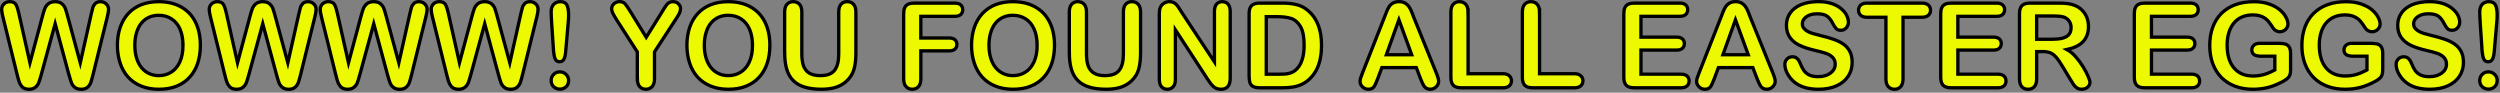 <svg width="1376" height="51" viewBox="0 0 1376 51" fill="none" xmlns="http://www.w3.org/2000/svg">
<rect x="0" y="0" width="1376" height="51" fill="#808080" stroke="none"/>
<g clip-path="url(#clip0_8_365)">
<path d="M37.9 40.99L30.36 13.04L22.73 40.99C22.14 43.11 21.66 44.63 21.31 45.55C20.96 46.47 20.35 47.3 19.48 48.03C18.61 48.76 17.45 49.13 16.01 49.13C14.84 49.13 13.89 48.91 13.13 48.48C12.37 48.05 11.77 47.43 11.3 46.64C10.83 45.85 10.45 44.9 10.16 43.81C9.86 42.72 9.6 41.71 9.36 40.77L1.62 9.38C1.15 7.56 0.92 6.17 0.92 5.21C0.92 4 1.34 2.98 2.19 2.16C3.04 1.34 4.09 0.92 5.34 0.92C7.06 0.92 8.21 1.47 8.81 2.57C9.4 3.67 9.92 5.27 10.37 7.37L16.48 34.59L23.32 9.12C23.83 7.17 24.28 5.69 24.69 4.67C25.1 3.65 25.75 2.77 26.66 2.03C27.57 1.29 28.81 0.92 30.38 0.92C31.95 0.92 33.21 1.31 34.09 2.08C34.97 2.85 35.58 3.7 35.92 4.61C36.26 5.52 36.71 7.03 37.29 9.13L44.19 34.6L50.3 7.38C50.6 5.96 50.88 4.85 51.14 4.04C51.4 3.23 51.86 2.51 52.51 1.88C53.16 1.24 54.09 0.93 55.32 0.93C56.55 0.93 57.59 1.34 58.45 2.15C59.31 2.97 59.74 3.99 59.74 5.22C59.74 6.09 59.51 7.48 59.04 9.39L51.28 40.78C50.75 42.9 50.31 44.45 49.96 45.44C49.61 46.43 49.02 47.29 48.18 48.03C47.34 48.77 46.16 49.14 44.63 49.14C43.19 49.14 42.03 48.78 41.16 48.06C40.29 47.34 39.69 46.53 39.35 45.63C39.01 44.73 38.53 43.19 37.92 41L37.9 40.99Z" fill="#EDF900" stroke="black" stroke-width="1.83" stroke-miterlimit="10"/>
<path d="M87.29 0.92C92.12 0.92 96.27 1.9 99.74 3.86C103.21 5.82 105.83 8.61 107.61 12.22C109.39 15.83 110.28 20.08 110.28 24.96C110.28 28.56 109.79 31.84 108.82 34.79C107.85 37.74 106.38 40.29 104.43 42.45C102.48 44.61 100.08 46.27 97.24 47.41C94.4 48.56 91.14 49.13 87.48 49.13C83.82 49.13 80.57 48.54 77.69 47.37C74.81 46.19 72.4 44.53 70.47 42.39C68.54 40.25 67.08 37.67 66.1 34.66C65.12 31.65 64.62 28.4 64.62 24.9C64.62 21.4 65.13 18.03 66.16 15.04C67.19 12.05 68.68 9.51 70.63 7.41C72.58 5.31 74.96 3.7 77.75 2.59C80.55 1.48 83.73 0.92 87.29 0.92ZM100.71 24.89C100.71 21.48 100.16 18.52 99.06 16.02C97.96 13.52 96.38 11.63 94.34 10.34C92.3 9.05 89.95 8.42 87.3 8.42C85.41 8.42 83.67 8.77 82.07 9.48C80.47 10.19 79.09 11.22 77.94 12.58C76.78 13.94 75.87 15.67 75.21 17.78C74.54 19.89 74.21 22.26 74.21 24.89C74.21 27.52 74.54 29.94 75.21 32.08C75.88 34.22 76.82 36 78.04 37.41C79.26 38.82 80.66 39.87 82.24 40.57C83.82 41.27 85.55 41.62 87.44 41.62C89.86 41.62 92.08 41.02 94.1 39.81C96.12 38.6 97.74 36.74 98.93 34.21C100.13 31.69 100.73 28.58 100.73 24.89H100.71Z" fill="#EDF900" stroke="black" stroke-width="1.83" stroke-miterlimit="10"/>
<path d="M152.16 40.99L144.62 13.04L136.99 40.99C136.4 43.11 135.92 44.63 135.57 45.55C135.22 46.47 134.61 47.3 133.74 48.03C132.87 48.76 131.71 49.13 130.27 49.13C129.1 49.13 128.15 48.91 127.39 48.48C126.63 48.05 126.03 47.43 125.56 46.64C125.09 45.85 124.71 44.9 124.42 43.81C124.12 42.72 123.86 41.71 123.62 40.77L115.86 9.38C115.39 7.56 115.16 6.17 115.16 5.21C115.16 4 115.58 2.98 116.43 2.16C117.28 1.34 118.33 0.92 119.58 0.92C121.3 0.92 122.45 1.47 123.05 2.57C123.64 3.67 124.16 5.27 124.61 7.37L130.72 34.59L137.56 9.12C138.07 7.17 138.52 5.69 138.93 4.67C139.34 3.65 139.99 2.77 140.9 2.03C141.81 1.29 143.05 0.92 144.62 0.92C146.19 0.92 147.45 1.31 148.33 2.08C149.21 2.85 149.82 3.7 150.16 4.61C150.5 5.52 150.95 7.03 151.53 9.13L158.43 34.6L164.54 7.38C164.84 5.96 165.12 4.85 165.38 4.04C165.64 3.23 166.1 2.51 166.75 1.88C167.4 1.24 168.33 0.93 169.56 0.93C170.79 0.93 171.83 1.34 172.69 2.15C173.55 2.97 173.98 3.99 173.98 5.22C173.98 6.09 173.75 7.48 173.28 9.39L165.52 40.78C164.99 42.9 164.55 44.45 164.2 45.44C163.85 46.43 163.26 47.29 162.42 48.03C161.58 48.77 160.4 49.14 158.87 49.14C157.43 49.14 156.27 48.78 155.4 48.06C154.53 47.34 153.93 46.53 153.59 45.63C153.25 44.73 152.77 43.19 152.16 41V40.99Z" fill="#EDF900" stroke="black" stroke-width="1.83" stroke-miterlimit="10"/>
<path d="M213.25 40.99L205.71 13.04L198.08 40.99C197.49 43.11 197.01 44.63 196.66 45.55C196.31 46.47 195.7 47.3 194.83 48.03C193.96 48.76 192.8 49.13 191.36 49.13C190.19 49.13 189.24 48.91 188.48 48.48C187.72 48.05 187.12 47.43 186.65 46.64C186.18 45.85 185.8 44.9 185.51 43.81C185.21 42.72 184.95 41.71 184.71 40.77L176.95 9.38C176.48 7.56 176.25 6.17 176.25 5.21C176.25 4 176.67 2.98 177.52 2.16C178.37 1.34 179.42 0.92 180.67 0.92C182.39 0.92 183.54 1.47 184.14 2.57C184.73 3.67 185.25 5.27 185.7 7.37L191.81 34.59L198.65 9.12C199.16 7.17 199.61 5.69 200.02 4.67C200.43 3.65 201.08 2.77 201.99 2.03C202.9 1.29 204.14 0.92 205.71 0.92C207.28 0.92 208.54 1.31 209.42 2.08C210.3 2.85 210.91 3.7 211.25 4.61C211.59 5.52 212.04 7.03 212.62 9.13L219.52 34.6L225.63 7.38C225.93 5.96 226.21 4.85 226.47 4.04C226.73 3.23 227.19 2.51 227.84 1.88C228.49 1.24 229.42 0.93 230.65 0.93C231.88 0.93 232.92 1.34 233.78 2.15C234.64 2.97 235.07 3.99 235.07 5.22C235.07 6.09 234.84 7.48 234.37 9.39L226.61 40.78C226.08 42.9 225.64 44.45 225.29 45.44C224.94 46.43 224.35 47.29 223.51 48.03C222.67 48.77 221.49 49.14 219.96 49.14C218.52 49.14 217.36 48.78 216.49 48.06C215.62 47.34 215.02 46.53 214.68 45.63C214.34 44.73 213.86 43.19 213.25 41V40.99Z" fill="#EDF900" stroke="black" stroke-width="1.83" stroke-miterlimit="10"/>
<path d="M274.33 40.99L266.79 13.04L259.16 40.99C258.57 43.11 258.09 44.63 257.74 45.55C257.39 46.47 256.78 47.3 255.91 48.03C255.04 48.76 253.88 49.13 252.44 49.13C251.27 49.13 250.32 48.91 249.56 48.48C248.8 48.05 248.2 47.43 247.73 46.64C247.26 45.85 246.88 44.9 246.59 43.81C246.29 42.72 246.03 41.71 245.79 40.77L238.03 9.38C237.56 7.56 237.33 6.17 237.33 5.21C237.33 4 237.75 2.98 238.6 2.16C239.45 1.34 240.5 0.92 241.75 0.92C243.47 0.92 244.62 1.47 245.22 2.57C245.81 3.67 246.33 5.27 246.78 7.37L252.89 34.59L259.73 9.12C260.24 7.17 260.69 5.69 261.1 4.67C261.51 3.65 262.16 2.77 263.07 2.03C263.98 1.29 265.22 0.92 266.79 0.92C268.36 0.92 269.62 1.31 270.5 2.08C271.38 2.85 271.99 3.7 272.33 4.61C272.67 5.52 273.12 7.03 273.7 9.13L280.6 34.6L286.71 7.38C287.01 5.96 287.29 4.85 287.55 4.04C287.81 3.23 288.27 2.51 288.92 1.88C289.57 1.24 290.5 0.93 291.73 0.93C292.96 0.93 294 1.34 294.86 2.15C295.72 2.97 296.15 3.99 296.15 5.22C296.15 6.09 295.92 7.48 295.45 9.39L287.69 40.78C287.16 42.9 286.72 44.45 286.37 45.44C286.02 46.43 285.43 47.29 284.59 48.03C283.75 48.77 282.57 49.14 281.04 49.14C279.6 49.14 278.44 48.78 277.57 48.06C276.7 47.34 276.1 46.53 275.76 45.63C275.42 44.73 274.94 43.19 274.33 41V40.99Z" fill="#EDF900" stroke="black" stroke-width="1.83" stroke-miterlimit="10"/>
<path d="M304.67 28.14L303.65 12.91C303.46 9.94 303.36 7.81 303.36 6.52C303.36 4.76 303.82 3.39 304.74 2.4C305.66 1.41 306.88 0.92 308.38 0.92C310.2 0.92 311.42 1.55 312.04 2.81C312.65 4.07 312.96 5.89 312.96 8.26C312.96 9.66 312.89 11.08 312.74 12.52L311.37 28.2C311.22 30.07 310.9 31.5 310.42 32.49C309.93 33.49 309.13 33.98 308 33.98C306.87 33.98 306.06 33.5 305.62 32.53C305.17 31.57 304.86 30.1 304.67 28.13V28.14ZM308.2 49.06C306.91 49.06 305.78 48.64 304.81 47.8C303.85 46.96 303.36 45.79 303.36 44.29C303.36 42.98 303.82 41.86 304.74 40.94C305.66 40.02 306.79 39.56 308.13 39.56C309.47 39.56 310.61 40.02 311.55 40.94C312.49 41.86 312.97 42.98 312.97 44.29C312.97 45.77 312.49 46.94 311.54 47.79C310.59 48.64 309.47 49.06 308.2 49.06Z" fill="#EDF900" stroke="black" stroke-width="1.83" stroke-miterlimit="10"/>
<path d="M350.78 43.37V28.58L339.4 10.93C338.4 9.34 337.7 8.1 337.28 7.21C336.87 6.32 336.66 5.55 336.66 4.89C336.66 3.81 337.08 2.88 337.92 2.09C338.76 1.31 339.79 0.91 341.02 0.91C342.31 0.91 343.29 1.28 343.96 2.01C344.63 2.74 345.63 4.2 346.97 6.38L355.68 20.53L364.49 6.38C365.02 5.51 365.46 4.78 365.83 4.19C366.19 3.6 366.59 3.04 367.02 2.52C367.45 2 367.94 1.6 368.47 1.33C369 1.06 369.65 0.92 370.41 0.92C371.6 0.92 372.59 1.31 373.38 2.08C374.17 2.85 374.57 3.75 374.57 4.77C374.57 5.6 374.37 6.42 373.97 7.25C373.57 8.08 372.88 9.22 371.9 10.68L360.23 28.58V43.37C360.23 45.3 359.79 46.74 358.9 47.69C358.01 48.64 356.87 49.12 355.5 49.12C354.13 49.12 352.97 48.65 352.1 47.7C351.23 46.75 350.8 45.31 350.8 43.36L350.78 43.37Z" fill="#EDF900" stroke="black" stroke-width="1.83" stroke-miterlimit="10"/>
<path d="M400.74 0.92C405.57 0.92 409.72 1.9 413.19 3.86C416.66 5.82 419.28 8.61 421.06 12.22C422.84 15.83 423.73 20.08 423.73 24.96C423.73 28.56 423.24 31.84 422.27 34.79C421.3 37.74 419.83 40.29 417.88 42.45C415.93 44.61 413.53 46.27 410.69 47.41C407.85 48.56 404.59 49.13 400.93 49.13C397.27 49.13 394.02 48.54 391.14 47.37C388.26 46.19 385.85 44.53 383.92 42.39C381.99 40.25 380.53 37.67 379.55 34.66C378.57 31.65 378.07 28.4 378.07 24.9C378.07 21.4 378.58 18.03 379.61 15.04C380.64 12.05 382.13 9.51 384.08 7.41C386.03 5.31 388.41 3.7 391.2 2.59C394 1.48 397.18 0.92 400.74 0.92ZM414.16 24.89C414.16 21.48 413.61 18.52 412.51 16.02C411.41 13.52 409.83 11.63 407.79 10.34C405.75 9.05 403.4 8.42 400.75 8.42C398.86 8.42 397.12 8.77 395.52 9.48C393.92 10.19 392.54 11.22 391.39 12.58C390.23 13.94 389.32 15.67 388.66 17.78C387.99 19.89 387.66 22.26 387.66 24.89C387.66 27.52 387.99 29.94 388.66 32.08C389.33 34.22 390.27 36 391.49 37.41C392.71 38.82 394.11 39.87 395.69 40.57C397.27 41.27 399 41.62 400.89 41.62C403.31 41.62 405.53 41.02 407.55 39.81C409.57 38.6 411.19 36.74 412.38 34.21C413.58 31.69 414.18 28.58 414.18 24.89H414.16Z" fill="#EDF900" stroke="black" stroke-width="1.83" stroke-miterlimit="10"/>
<path d="M431.87 29.06V6.64C431.87 4.73 432.3 3.3 433.16 2.35C434.02 1.4 435.15 0.92 436.55 0.92C437.95 0.92 439.17 1.4 440.03 2.35C440.89 3.3 441.32 4.73 441.32 6.64V29.57C441.32 32.18 441.61 34.36 442.2 36.1C442.79 37.84 443.82 39.21 445.3 40.17C446.78 41.13 448.86 41.62 451.53 41.62C455.22 41.62 457.83 40.64 459.35 38.68C460.88 36.72 461.64 33.75 461.64 29.76V6.64C461.64 4.71 462.06 3.27 462.91 2.33C463.76 1.39 464.89 0.91 466.31 0.91C467.73 0.91 468.88 1.38 469.76 2.33C470.64 3.27 471.08 4.71 471.08 6.64V29.06C471.08 32.71 470.73 35.75 470.02 38.19C469.31 40.63 467.97 42.77 466 44.61C464.3 46.18 462.33 47.32 460.09 48.04C457.84 48.76 455.21 49.12 452.2 49.12C448.62 49.12 445.53 48.73 442.95 47.96C440.36 47.19 438.25 45.99 436.62 44.37C434.99 42.75 433.79 40.67 433.03 38.14C432.27 35.61 431.89 32.58 431.89 29.06H431.87Z" fill="#EDF900" stroke="black" stroke-width="1.83" stroke-miterlimit="10"/>
<path d="M525.42 8.99H506.82V20.91H522.37C523.81 20.91 524.89 21.23 525.6 21.88C526.31 22.53 526.67 23.39 526.67 24.47C526.67 25.55 526.31 26.41 525.59 27.05C524.87 27.69 523.8 28 522.38 28H506.83V43.36C506.83 45.31 506.39 46.76 505.51 47.7C504.63 48.64 503.5 49.12 502.12 49.12C500.74 49.12 499.58 48.64 498.7 47.69C497.82 46.74 497.38 45.29 497.38 43.37V7.5C497.38 6.14 497.58 5.04 497.98 4.18C498.38 3.32 499.01 2.7 499.87 2.3C500.73 1.91 501.83 1.71 503.16 1.71H525.42C526.92 1.71 528.04 2.04 528.78 2.71C529.51 3.38 529.88 4.25 529.88 5.33C529.88 6.41 529.51 7.32 528.78 7.99C528.05 8.66 526.93 8.99 525.42 8.99Z" fill="#EDF900" stroke="black" stroke-width="1.83" stroke-miterlimit="10"/>
<path d="M557.41 0.92C562.24 0.92 566.39 1.9 569.86 3.86C573.33 5.82 575.95 8.61 577.73 12.22C579.51 15.83 580.4 20.08 580.4 24.96C580.4 28.56 579.91 31.84 578.94 34.79C577.97 37.74 576.5 40.29 574.55 42.45C572.6 44.61 570.2 46.27 567.36 47.41C564.52 48.56 561.26 49.13 557.6 49.13C553.94 49.13 550.69 48.54 547.81 47.37C544.93 46.19 542.52 44.53 540.59 42.39C538.66 40.25 537.2 37.67 536.22 34.66C535.24 31.65 534.74 28.4 534.74 24.9C534.74 21.4 535.25 18.03 536.28 15.04C537.31 12.05 538.8 9.51 540.75 7.41C542.7 5.31 545.08 3.7 547.87 2.59C550.67 1.48 553.85 0.92 557.41 0.92ZM570.83 24.89C570.83 21.48 570.28 18.52 569.18 16.02C568.08 13.52 566.5 11.63 564.46 10.34C562.42 9.05 560.07 8.42 557.42 8.42C555.53 8.42 553.79 8.77 552.19 9.48C550.59 10.19 549.21 11.22 548.06 12.58C546.9 13.94 545.99 15.67 545.33 17.78C544.66 19.89 544.33 22.26 544.33 24.89C544.33 27.52 544.66 29.94 545.33 32.08C546 34.22 546.94 36 548.16 37.41C549.38 38.82 550.78 39.87 552.36 40.57C553.94 41.27 555.67 41.62 557.56 41.62C559.98 41.62 562.2 41.02 564.22 39.81C566.24 38.6 567.86 36.74 569.05 34.21C570.25 31.69 570.85 28.58 570.85 24.89H570.83Z" fill="#EDF900" stroke="black" stroke-width="1.83" stroke-miterlimit="10"/>
<path d="M588.55 29.06V6.64C588.55 4.73 588.98 3.3 589.84 2.35C590.7 1.4 591.83 0.92 593.23 0.92C594.63 0.92 595.85 1.4 596.71 2.35C597.57 3.3 598 4.73 598 6.64V29.57C598 32.18 598.29 34.36 598.88 36.1C599.47 37.84 600.5 39.21 601.98 40.17C603.46 41.13 605.54 41.62 608.21 41.62C611.9 41.62 614.51 40.64 616.03 38.68C617.56 36.72 618.32 33.75 618.32 29.76V6.64C618.32 4.71 618.74 3.27 619.59 2.33C620.44 1.39 621.57 0.91 622.99 0.91C624.41 0.91 625.56 1.38 626.44 2.33C627.32 3.27 627.76 4.71 627.76 6.64V29.06C627.76 32.71 627.41 35.75 626.7 38.19C625.99 40.63 624.65 42.77 622.68 44.61C620.98 46.18 619.01 47.32 616.77 48.04C614.52 48.76 611.89 49.12 608.88 49.12C605.3 49.12 602.21 48.73 599.63 47.96C597.04 47.19 594.93 45.99 593.3 44.37C591.67 42.75 590.47 40.67 589.71 38.14C588.95 35.61 588.57 32.58 588.57 29.06H588.55Z" fill="#EDF900" stroke="black" stroke-width="1.83" stroke-miterlimit="10"/>
<path d="M650.27 6.58L668.43 34.06V6.32C668.43 4.52 668.82 3.17 669.59 2.27C670.36 1.37 671.41 0.92 672.72 0.92C674.03 0.92 675.15 1.37 675.93 2.27C676.71 3.17 677.11 4.52 677.11 6.32V42.99C677.11 47.08 675.41 49.13 672.02 49.13C671.17 49.13 670.41 49.01 669.73 48.76C669.05 48.52 668.41 48.13 667.82 47.6C667.23 47.07 666.68 46.45 666.17 45.74C665.66 45.03 665.15 44.3 664.64 43.56L646.93 16.4V43.72C646.93 45.5 646.52 46.85 645.69 47.76C644.86 48.67 643.8 49.13 642.51 49.13C641.22 49.13 640.1 48.67 639.3 47.75C638.49 46.83 638.09 45.49 638.09 43.73V7.75C638.09 6.22 638.26 5.03 638.6 4.16C639 3.21 639.67 2.43 640.6 1.82C641.53 1.22 642.54 0.91 643.62 0.91C644.47 0.91 645.19 1.05 645.8 1.32C646.41 1.59 646.93 1.97 647.39 2.43C647.85 2.9 648.31 3.5 648.79 4.24C649.27 4.98 649.76 5.76 650.27 6.56V6.58Z" fill="#EDF900" stroke="black" stroke-width="1.83" stroke-miterlimit="10"/>
<path d="M693.3 1.71H705.61C708.81 1.71 711.56 2.01 713.85 2.6C716.14 3.19 718.22 4.31 720.08 5.94C724.93 10.1 727.36 16.41 727.36 24.89C727.36 27.69 727.12 30.24 726.63 32.55C726.14 34.86 725.39 36.94 724.37 38.8C723.35 40.66 722.05 42.31 720.46 43.78C719.21 44.9 717.84 45.8 716.36 46.48C714.88 47.16 713.28 47.64 711.57 47.91C709.86 48.19 707.94 48.32 705.8 48.32H693.49C691.77 48.32 690.48 48.06 689.61 47.54C688.74 47.02 688.17 46.29 687.91 45.35C687.65 44.41 687.51 43.18 687.51 41.68V7.5C687.51 5.46 687.97 3.99 688.88 3.08C689.79 2.17 691.27 1.71 693.3 1.71ZM696.95 9.19V40.83H704.11C705.68 40.83 706.91 40.79 707.8 40.7C708.69 40.62 709.61 40.4 710.57 40.06C711.52 39.72 712.35 39.24 713.05 38.63C716.21 35.96 717.79 31.36 717.79 24.83C717.79 20.23 717.1 16.78 715.71 14.5C714.32 12.22 712.61 10.75 710.57 10.13C708.53 9.51 706.08 9.19 703.19 9.19H696.96H696.95Z" fill="#EDF900" stroke="black" stroke-width="1.83" stroke-miterlimit="10"/>
<path d="M781.76 43.05L779.53 37.2H760.58L758.35 43.18C757.48 45.51 756.74 47.09 756.12 47.9C755.51 48.72 754.5 49.12 753.1 49.12C751.91 49.12 750.86 48.69 749.95 47.82C749.04 46.95 748.58 45.97 748.58 44.86C748.58 44.22 748.69 43.57 748.9 42.89C749.11 42.21 749.46 41.27 749.95 40.06L761.87 9.79C762.21 8.92 762.62 7.88 763.09 6.66C763.57 5.44 764.08 4.43 764.62 3.62C765.16 2.81 765.87 2.16 766.75 1.66C767.63 1.16 768.72 0.91 770.01 0.91C771.3 0.91 772.42 1.16 773.3 1.66C774.18 2.16 774.89 2.8 775.43 3.58C775.97 4.36 776.43 5.21 776.8 6.11C777.17 7.01 777.64 8.21 778.22 9.72L790.4 39.8C791.35 42.09 791.83 43.75 791.83 44.79C791.83 45.83 791.38 46.86 790.48 47.76C789.58 48.66 788.49 49.11 787.22 49.11C786.48 49.11 785.84 48.98 785.31 48.71C784.78 48.44 784.34 48.09 783.98 47.63C783.62 47.17 783.23 46.47 782.82 45.53C782.41 44.59 782.05 43.76 781.75 43.03L781.76 43.05ZM763.06 30.11H776.99L769.96 10.87L763.06 30.11Z" fill="#EDF900" stroke="black" stroke-width="1.83" stroke-miterlimit="10"/>
<path d="M808.03 6.64V40.57H827.17C828.7 40.57 829.87 40.94 830.68 41.68C831.49 42.42 831.9 43.35 831.9 44.48C831.9 45.61 831.5 46.55 830.69 47.26C829.88 47.97 828.71 48.33 827.16 48.33H804.36C802.3 48.33 800.82 47.87 799.92 46.96C799.02 46.05 798.57 44.57 798.57 42.54V6.64C798.57 4.73 799 3.3 799.86 2.35C800.72 1.4 801.85 0.92 803.25 0.92C804.65 0.92 805.82 1.39 806.7 2.34C807.58 3.28 808.02 4.72 808.02 6.65L808.03 6.64Z" fill="#EDF900" stroke="black" stroke-width="1.83" stroke-miterlimit="10"/>
<path d="M847.37 6.64V40.57H866.51C868.04 40.57 869.21 40.94 870.02 41.68C870.83 42.42 871.24 43.35 871.24 44.48C871.24 45.61 870.84 46.55 870.03 47.26C869.22 47.97 868.05 48.33 866.5 48.33H843.7C841.64 48.33 840.16 47.87 839.26 46.96C838.36 46.05 837.91 44.57 837.91 42.54V6.64C837.91 4.73 838.34 3.3 839.2 2.35C840.06 1.4 841.19 0.92 842.59 0.92C843.99 0.92 845.16 1.39 846.04 2.34C846.92 3.28 847.36 4.72 847.36 6.65L847.37 6.64Z" fill="#EDF900" stroke="black" stroke-width="1.83" stroke-miterlimit="10"/>
<path d="M924.45 8.99H903.18V20.44H922.77C924.21 20.44 925.29 20.76 926 21.41C926.71 22.06 927.07 22.91 927.07 23.97C927.07 25.03 926.72 25.89 926.02 26.56C925.32 27.23 924.24 27.56 922.78 27.56H903.19V40.82H925.2C926.68 40.82 927.8 41.16 928.55 41.85C929.3 42.54 929.68 43.46 929.68 44.6C929.68 45.74 929.3 46.6 928.55 47.29C927.8 47.98 926.68 48.32 925.2 48.32H899.54C897.48 48.32 896 47.86 895.1 46.95C894.2 46.04 893.75 44.56 893.75 42.53V7.5C893.75 6.14 893.95 5.04 894.35 4.18C894.75 3.32 895.38 2.7 896.24 2.3C897.1 1.91 898.2 1.71 899.53 1.71H924.46C925.96 1.71 927.08 2.04 927.81 2.71C928.54 3.38 928.91 4.25 928.91 5.33C928.91 6.41 928.54 7.32 927.81 7.99C927.08 8.66 925.96 8.99 924.46 8.99H924.45Z" fill="#EDF900" stroke="black" stroke-width="1.83" stroke-miterlimit="10"/>
<path d="M967 43.05L964.77 37.2H945.82L943.59 43.18C942.72 45.51 941.98 47.09 941.36 47.9C940.75 48.72 939.74 49.12 938.34 49.12C937.15 49.12 936.1 48.69 935.19 47.82C934.28 46.95 933.82 45.97 933.82 44.86C933.82 44.22 933.93 43.57 934.14 42.89C934.35 42.21 934.7 41.27 935.19 40.06L947.11 9.79C947.45 8.92 947.86 7.88 948.33 6.66C948.81 5.44 949.32 4.43 949.86 3.62C950.4 2.81 951.11 2.16 951.99 1.66C952.87 1.16 953.96 0.91 955.25 0.91C956.54 0.91 957.66 1.16 958.54 1.66C959.42 2.16 960.13 2.8 960.67 3.58C961.21 4.36 961.67 5.21 962.04 6.11C962.41 7.01 962.88 8.21 963.46 9.72L975.64 39.8C976.59 42.09 977.07 43.75 977.07 44.79C977.07 45.83 976.62 46.86 975.72 47.76C974.82 48.66 973.73 49.11 972.46 49.11C971.72 49.11 971.08 48.98 970.55 48.71C970.02 48.44 969.58 48.09 969.22 47.63C968.86 47.17 968.47 46.47 968.06 45.53C967.65 44.59 967.29 43.76 966.99 43.03L967 43.05ZM948.3 30.11H962.23L955.2 10.87L948.3 30.11Z" fill="#EDF900" stroke="black" stroke-width="1.83" stroke-miterlimit="10"/>
<path d="M1019.43 34.34C1019.43 37.16 1018.7 39.69 1017.25 41.94C1015.8 44.19 1013.67 45.95 1010.87 47.22C1008.07 48.49 1004.75 49.13 1000.92 49.13C996.32 49.13 992.52 48.26 989.54 46.52C987.42 45.27 985.7 43.6 984.37 41.51C983.04 39.42 982.38 37.39 982.38 35.42C982.38 34.27 982.78 33.3 983.57 32.48C984.37 31.66 985.38 31.26 986.61 31.26C987.61 31.26 988.45 31.58 989.14 32.21C989.83 32.85 990.42 33.79 990.9 35.04C991.49 36.52 992.14 37.76 992.82 38.76C993.51 39.76 994.48 40.58 995.73 41.22C996.98 41.87 998.62 42.19 1000.66 42.19C1003.46 42.19 1005.73 41.54 1007.48 40.23C1009.23 38.93 1010.1 37.3 1010.1 35.35C1010.1 33.8 1009.63 32.55 1008.68 31.58C1007.74 30.62 1006.52 29.88 1005.02 29.37C1003.52 28.86 1001.53 28.32 999.02 27.75C995.67 26.97 992.87 26.05 990.61 25C988.35 23.95 986.56 22.52 985.24 20.71C983.92 18.9 983.25 16.65 983.25 13.95C983.25 11.25 983.95 9.11 985.35 7.11C986.75 5.12 988.77 3.59 991.42 2.51C994.07 1.44 997.19 0.9 1000.77 0.9C1003.63 0.9 1006.11 1.26 1008.2 1.97C1010.29 2.68 1012.02 3.62 1013.4 4.8C1014.78 5.98 1015.78 7.21 1016.42 8.5C1017.06 9.79 1017.37 11.06 1017.37 12.28C1017.37 13.4 1016.97 14.42 1016.18 15.32C1015.39 16.22 1014.39 16.67 1013.21 16.67C1012.13 16.67 1011.31 16.4 1010.75 15.86C1010.19 15.32 1009.58 14.43 1008.92 13.2C1008.07 11.44 1007.05 10.07 1005.87 9.08C1004.69 8.09 1002.78 7.6 1000.15 7.6C997.71 7.6 995.75 8.14 994.25 9.21C992.75 10.28 992.01 11.57 992.01 13.07C992.01 14 992.26 14.81 992.77 15.49C993.28 16.17 993.98 16.75 994.87 17.24C995.76 17.73 996.66 18.11 997.57 18.38C998.48 18.66 999.99 19.06 1002.08 19.59C1004.71 20.21 1007.09 20.88 1009.22 21.63C1011.35 22.37 1013.16 23.27 1014.66 24.33C1016.16 25.39 1017.32 26.73 1018.16 28.35C1019 29.97 1019.42 31.96 1019.42 34.31L1019.43 34.34Z" fill="#EDF900" stroke="black" stroke-width="1.83" stroke-miterlimit="10"/>
<path d="M1057.72 9.5H1047.42V43.37C1047.42 45.32 1046.98 46.77 1046.12 47.71C1045.25 48.65 1044.13 49.13 1042.75 49.13C1041.37 49.13 1040.21 48.65 1039.33 47.7C1038.45 46.75 1038.01 45.3 1038.01 43.38V9.5H1027.71C1026.1 9.5 1024.9 9.15 1024.12 8.43C1023.34 7.72 1022.94 6.78 1022.94 5.62C1022.94 4.46 1023.35 3.46 1024.16 2.76C1024.98 2.06 1026.16 1.71 1027.71 1.71H1057.73C1059.36 1.71 1060.58 2.07 1061.37 2.79C1062.16 3.51 1062.56 4.45 1062.56 5.62C1062.56 6.79 1062.16 7.72 1061.35 8.43C1060.54 9.14 1059.34 9.5 1057.73 9.5H1057.72Z" fill="#EDF900" stroke="black" stroke-width="1.83" stroke-miterlimit="10"/>
<path d="M1098.87 8.99H1077.6V20.44H1097.19C1098.63 20.44 1099.71 20.76 1100.42 21.41C1101.13 22.06 1101.49 22.91 1101.49 23.97C1101.49 25.03 1101.14 25.89 1100.44 26.56C1099.74 27.23 1098.66 27.56 1097.2 27.56H1077.61V40.82H1099.62C1101.1 40.82 1102.22 41.16 1102.97 41.85C1103.72 42.54 1104.1 43.46 1104.1 44.6C1104.1 45.74 1103.72 46.6 1102.97 47.29C1102.22 47.98 1101.1 48.32 1099.62 48.32H1073.96C1071.9 48.32 1070.42 47.86 1069.52 46.95C1068.62 46.04 1068.17 44.56 1068.17 42.53V7.5C1068.17 6.14 1068.37 5.04 1068.77 4.18C1069.17 3.32 1069.8 2.7 1070.66 2.3C1071.52 1.91 1072.62 1.71 1073.95 1.71H1098.88C1100.38 1.71 1101.5 2.04 1102.23 2.71C1102.96 3.38 1103.33 4.25 1103.33 5.33C1103.33 6.41 1102.96 7.32 1102.23 7.99C1101.5 8.66 1100.38 8.99 1098.88 8.99H1098.87Z" fill="#EDF900" stroke="black" stroke-width="1.83" stroke-miterlimit="10"/>
<path d="M1124.28 28.39H1120.97V43.37C1120.97 45.34 1120.54 46.79 1119.67 47.73C1118.8 48.67 1117.67 49.13 1116.27 49.13C1114.76 49.13 1113.6 48.64 1112.77 47.67C1111.94 46.7 1111.53 45.26 1111.53 43.38V7.5C1111.53 5.46 1111.99 3.99 1112.9 3.08C1113.81 2.17 1115.28 1.71 1117.32 1.71H1132.68C1134.8 1.71 1136.61 1.8 1138.12 1.98C1139.62 2.16 1140.98 2.53 1142.19 3.08C1143.65 3.69 1144.95 4.57 1146.07 5.72C1147.19 6.87 1148.05 8.2 1148.63 9.71C1149.21 11.23 1149.5 12.83 1149.5 14.53C1149.5 18.01 1148.52 20.78 1146.56 22.86C1144.6 24.94 1141.63 26.41 1137.64 27.28C1139.31 28.17 1140.92 29.49 1142.44 31.22C1143.97 32.96 1145.33 34.81 1146.53 36.77C1147.73 38.73 1148.66 40.5 1149.33 42.08C1150 43.66 1150.33 44.75 1150.33 45.34C1150.33 45.93 1150.13 46.56 1149.74 47.17C1149.35 47.77 1148.81 48.25 1148.13 48.6C1147.45 48.95 1146.67 49.12 1145.78 49.12C1144.72 49.12 1143.83 48.87 1143.11 48.37C1142.39 47.87 1141.77 47.24 1141.25 46.48C1140.73 45.72 1140.03 44.59 1139.14 43.11L1135.36 36.81C1134 34.5 1132.79 32.74 1131.72 31.53C1130.65 30.32 1129.56 29.49 1128.46 29.05C1127.36 28.6 1125.97 28.38 1124.29 28.38L1124.28 28.39ZM1129.68 8.8H1120.97V21.62H1129.43C1131.7 21.62 1133.61 21.42 1135.15 21.03C1136.7 20.64 1137.88 19.97 1138.7 19.03C1139.52 18.09 1139.92 16.79 1139.92 15.13C1139.92 13.84 1139.59 12.7 1138.93 11.71C1138.27 10.72 1137.36 9.99 1136.2 9.5C1135.1 9.03 1132.92 8.8 1129.68 8.8Z" fill="#EDF900" stroke="black" stroke-width="1.83" stroke-miterlimit="10"/>
<path d="M1205.43 8.99H1184.16V20.44H1203.75C1205.19 20.44 1206.27 20.76 1206.98 21.41C1207.69 22.06 1208.05 22.91 1208.05 23.97C1208.05 25.03 1207.7 25.89 1207 26.56C1206.3 27.23 1205.22 27.56 1203.76 27.56H1184.17V40.82H1206.18C1207.66 40.82 1208.78 41.16 1209.53 41.85C1210.28 42.54 1210.66 43.46 1210.66 44.6C1210.66 45.74 1210.28 46.6 1209.53 47.29C1208.78 47.98 1207.66 48.32 1206.18 48.32H1180.52C1178.46 48.32 1176.98 47.86 1176.08 46.95C1175.18 46.04 1174.73 44.56 1174.73 42.53V7.5C1174.73 6.14 1174.93 5.04 1175.33 4.18C1175.73 3.32 1176.36 2.7 1177.22 2.3C1178.08 1.91 1179.18 1.71 1180.51 1.71H1205.44C1206.94 1.71 1208.06 2.04 1208.79 2.71C1209.52 3.38 1209.89 4.25 1209.89 5.33C1209.89 6.41 1209.52 7.32 1208.79 7.99C1208.06 8.66 1206.94 8.99 1205.44 8.99H1205.43Z" fill="#EDF900" stroke="black" stroke-width="1.83" stroke-miterlimit="10"/>
<path d="M1260.73 29.38V38.32C1260.73 39.51 1260.61 40.46 1260.38 41.17C1260.15 41.88 1259.72 42.52 1259.09 43.09C1258.46 43.66 1257.66 44.21 1256.69 44.74C1253.87 46.27 1251.16 47.38 1248.55 48.08C1245.94 48.78 1243.1 49.13 1240.03 49.13C1236.45 49.13 1233.18 48.58 1230.24 47.48C1227.29 46.38 1224.78 44.78 1222.7 42.68C1220.62 40.58 1219.03 38.04 1217.91 35.05C1216.79 32.06 1216.24 28.72 1216.24 25.03C1216.24 21.34 1216.78 18.09 1217.86 15.08C1218.94 12.07 1220.53 9.52 1222.63 7.42C1224.73 5.32 1227.28 3.71 1230.29 2.6C1233.3 1.49 1236.71 0.93 1240.53 0.93C1243.67 0.93 1246.45 1.35 1248.86 2.19C1251.28 3.03 1253.24 4.08 1254.74 5.35C1256.24 6.62 1257.38 7.97 1258.14 9.39C1258.9 10.81 1259.29 12.07 1259.29 13.17C1259.29 14.36 1258.85 15.37 1257.97 16.21C1257.09 17.05 1256.04 17.47 1254.81 17.47C1254.13 17.47 1253.48 17.31 1252.85 16.99C1252.22 16.67 1251.7 16.23 1251.28 15.65C1250.11 13.83 1249.13 12.45 1248.32 11.52C1247.51 10.59 1246.43 9.8 1245.06 9.17C1243.69 8.53 1241.95 8.22 1239.83 8.22C1237.71 8.22 1235.7 8.6 1233.98 9.35C1232.26 10.1 1230.8 11.19 1229.58 12.63C1228.36 14.06 1227.43 15.82 1226.78 17.89C1226.13 19.97 1225.81 22.27 1225.81 24.79C1225.81 30.26 1227.07 34.47 1229.58 37.41C1232.09 40.36 1235.59 41.83 1240.09 41.83C1242.27 41.83 1244.32 41.54 1246.24 40.97C1248.16 40.4 1250.1 39.58 1252.07 38.52V30.95H1244.76C1243 30.95 1241.67 30.69 1240.77 30.16C1239.87 29.63 1239.42 28.73 1239.42 27.46C1239.42 26.42 1239.8 25.56 1240.55 24.88C1241.3 24.2 1242.33 23.86 1243.62 23.86H1254.34C1255.65 23.86 1256.77 23.98 1257.68 24.21C1258.59 24.44 1259.33 24.96 1259.89 25.77C1260.45 26.58 1260.73 27.78 1260.73 29.4V29.38Z" fill="#EDF900" stroke="black" stroke-width="1.83" stroke-miterlimit="10"/>
<path d="M1311.45 29.38V38.32C1311.45 39.51 1311.33 40.46 1311.1 41.17C1310.87 41.88 1310.44 42.52 1309.81 43.09C1309.18 43.66 1308.38 44.21 1307.41 44.74C1304.59 46.27 1301.88 47.38 1299.27 48.08C1296.66 48.78 1293.82 49.13 1290.75 49.13C1287.17 49.13 1283.9 48.58 1280.96 47.48C1278.01 46.38 1275.5 44.78 1273.42 42.68C1271.34 40.58 1269.75 38.04 1268.63 35.05C1267.51 32.06 1266.96 28.72 1266.96 25.03C1266.96 21.34 1267.5 18.09 1268.58 15.08C1269.66 12.07 1271.25 9.52 1273.35 7.42C1275.45 5.32 1278 3.71 1281.01 2.6C1284.02 1.49 1287.43 0.93 1291.25 0.93C1294.39 0.93 1297.17 1.35 1299.58 2.19C1302 3.03 1303.96 4.08 1305.46 5.35C1306.96 6.62 1308.1 7.97 1308.86 9.39C1309.62 10.81 1310.01 12.07 1310.01 13.17C1310.01 14.36 1309.57 15.37 1308.69 16.21C1307.81 17.05 1306.76 17.47 1305.53 17.47C1304.85 17.47 1304.2 17.31 1303.57 16.99C1302.94 16.67 1302.42 16.23 1302 15.65C1300.83 13.83 1299.85 12.45 1299.04 11.52C1298.23 10.59 1297.15 9.8 1295.78 9.17C1294.41 8.53 1292.67 8.22 1290.55 8.22C1288.43 8.22 1286.42 8.6 1284.7 9.35C1282.98 10.1 1281.52 11.19 1280.3 12.63C1279.08 14.06 1278.15 15.82 1277.5 17.89C1276.85 19.97 1276.53 22.27 1276.53 24.79C1276.53 30.26 1277.79 34.47 1280.3 37.41C1282.81 40.36 1286.31 41.83 1290.81 41.83C1292.99 41.83 1295.04 41.54 1296.96 40.97C1298.88 40.4 1300.82 39.58 1302.79 38.52V30.95H1295.48C1293.72 30.95 1292.39 30.69 1291.49 30.16C1290.59 29.63 1290.14 28.73 1290.14 27.46C1290.14 26.42 1290.52 25.56 1291.27 24.88C1292.02 24.2 1293.05 23.86 1294.34 23.86H1305.06C1306.37 23.86 1307.49 23.98 1308.4 24.21C1309.31 24.44 1310.05 24.96 1310.61 25.77C1311.17 26.58 1311.45 27.78 1311.45 29.4V29.38Z" fill="#EDF900" stroke="black" stroke-width="1.83" stroke-miterlimit="10"/>
<path d="M1355.88 34.34C1355.88 37.16 1355.15 39.69 1353.7 41.94C1352.25 44.19 1350.12 45.95 1347.32 47.22C1344.52 48.49 1341.2 49.13 1337.37 49.13C1332.77 49.13 1328.97 48.26 1325.99 46.52C1323.87 45.27 1322.15 43.6 1320.82 41.51C1319.49 39.42 1318.83 37.39 1318.83 35.42C1318.83 34.27 1319.23 33.3 1320.02 32.48C1320.82 31.66 1321.83 31.26 1323.06 31.26C1324.06 31.26 1324.9 31.58 1325.59 32.21C1326.28 32.85 1326.87 33.79 1327.35 35.04C1327.94 36.52 1328.59 37.76 1329.27 38.76C1329.96 39.76 1330.93 40.58 1332.18 41.22C1333.43 41.87 1335.07 42.19 1337.11 42.19C1339.91 42.19 1342.18 41.54 1343.93 40.23C1345.68 38.93 1346.55 37.3 1346.55 35.35C1346.55 33.8 1346.08 32.55 1345.13 31.58C1344.19 30.62 1342.97 29.88 1341.47 29.37C1339.97 28.86 1337.98 28.32 1335.47 27.75C1332.12 26.97 1329.32 26.05 1327.06 25C1324.8 23.95 1323.01 22.52 1321.69 20.71C1320.37 18.9 1319.7 16.65 1319.7 13.95C1319.7 11.25 1320.4 9.11 1321.8 7.11C1323.2 5.12 1325.22 3.59 1327.87 2.51C1330.52 1.44 1333.64 0.9 1337.22 0.9C1340.08 0.9 1342.56 1.26 1344.65 1.97C1346.74 2.68 1348.47 3.62 1349.85 4.8C1351.23 5.98 1352.23 7.21 1352.87 8.5C1353.51 9.79 1353.82 11.06 1353.82 12.28C1353.82 13.4 1353.42 14.42 1352.63 15.32C1351.84 16.22 1350.84 16.67 1349.66 16.67C1348.58 16.67 1347.76 16.4 1347.2 15.86C1346.64 15.32 1346.03 14.43 1345.37 13.2C1344.52 11.44 1343.5 10.07 1342.32 9.08C1341.14 8.09 1339.23 7.6 1336.6 7.6C1334.16 7.6 1332.2 8.14 1330.7 9.21C1329.2 10.28 1328.46 11.57 1328.46 13.07C1328.46 14 1328.71 14.81 1329.22 15.49C1329.73 16.17 1330.43 16.75 1331.32 17.24C1332.21 17.73 1333.11 18.11 1334.02 18.38C1334.93 18.66 1336.44 19.06 1338.53 19.59C1341.16 20.21 1343.54 20.88 1345.67 21.63C1347.8 22.37 1349.61 23.27 1351.11 24.33C1352.61 25.39 1353.77 26.73 1354.61 28.35C1355.45 29.97 1355.87 31.96 1355.87 34.31L1355.88 34.34Z" fill="#EDF900" stroke="black" stroke-width="1.83" stroke-miterlimit="10"/>
<path d="M1366.15 28.14L1365.13 12.91C1364.94 9.94 1364.84 7.81 1364.84 6.52C1364.84 4.76 1365.3 3.39 1366.22 2.4C1367.14 1.41 1368.36 0.92 1369.86 0.92C1371.68 0.92 1372.9 1.55 1373.52 2.81C1374.13 4.07 1374.44 5.89 1374.44 8.26C1374.44 9.66 1374.37 11.08 1374.22 12.52L1372.85 28.2C1372.7 30.07 1372.38 31.5 1371.9 32.49C1371.41 33.49 1370.61 33.98 1369.48 33.98C1368.35 33.98 1367.54 33.5 1367.1 32.53C1366.65 31.57 1366.34 30.1 1366.15 28.13V28.14ZM1369.68 49.06C1368.39 49.06 1367.26 48.64 1366.29 47.8C1365.33 46.96 1364.84 45.79 1364.84 44.29C1364.84 42.98 1365.3 41.86 1366.22 40.94C1367.14 40.02 1368.27 39.56 1369.61 39.56C1370.95 39.56 1372.09 40.02 1373.03 40.94C1373.97 41.86 1374.45 42.98 1374.45 44.29C1374.45 45.77 1373.97 46.94 1373.02 47.79C1372.07 48.64 1370.95 49.06 1369.68 49.06Z" fill="#EDF900" stroke="black" stroke-width="1.83" stroke-miterlimit="10"/>
</g>
<defs>
<clipPath id="clip0_8_365">
<rect width="1375.37" height="50.04" fill="white"/>
</clipPath>
</defs>
</svg>
